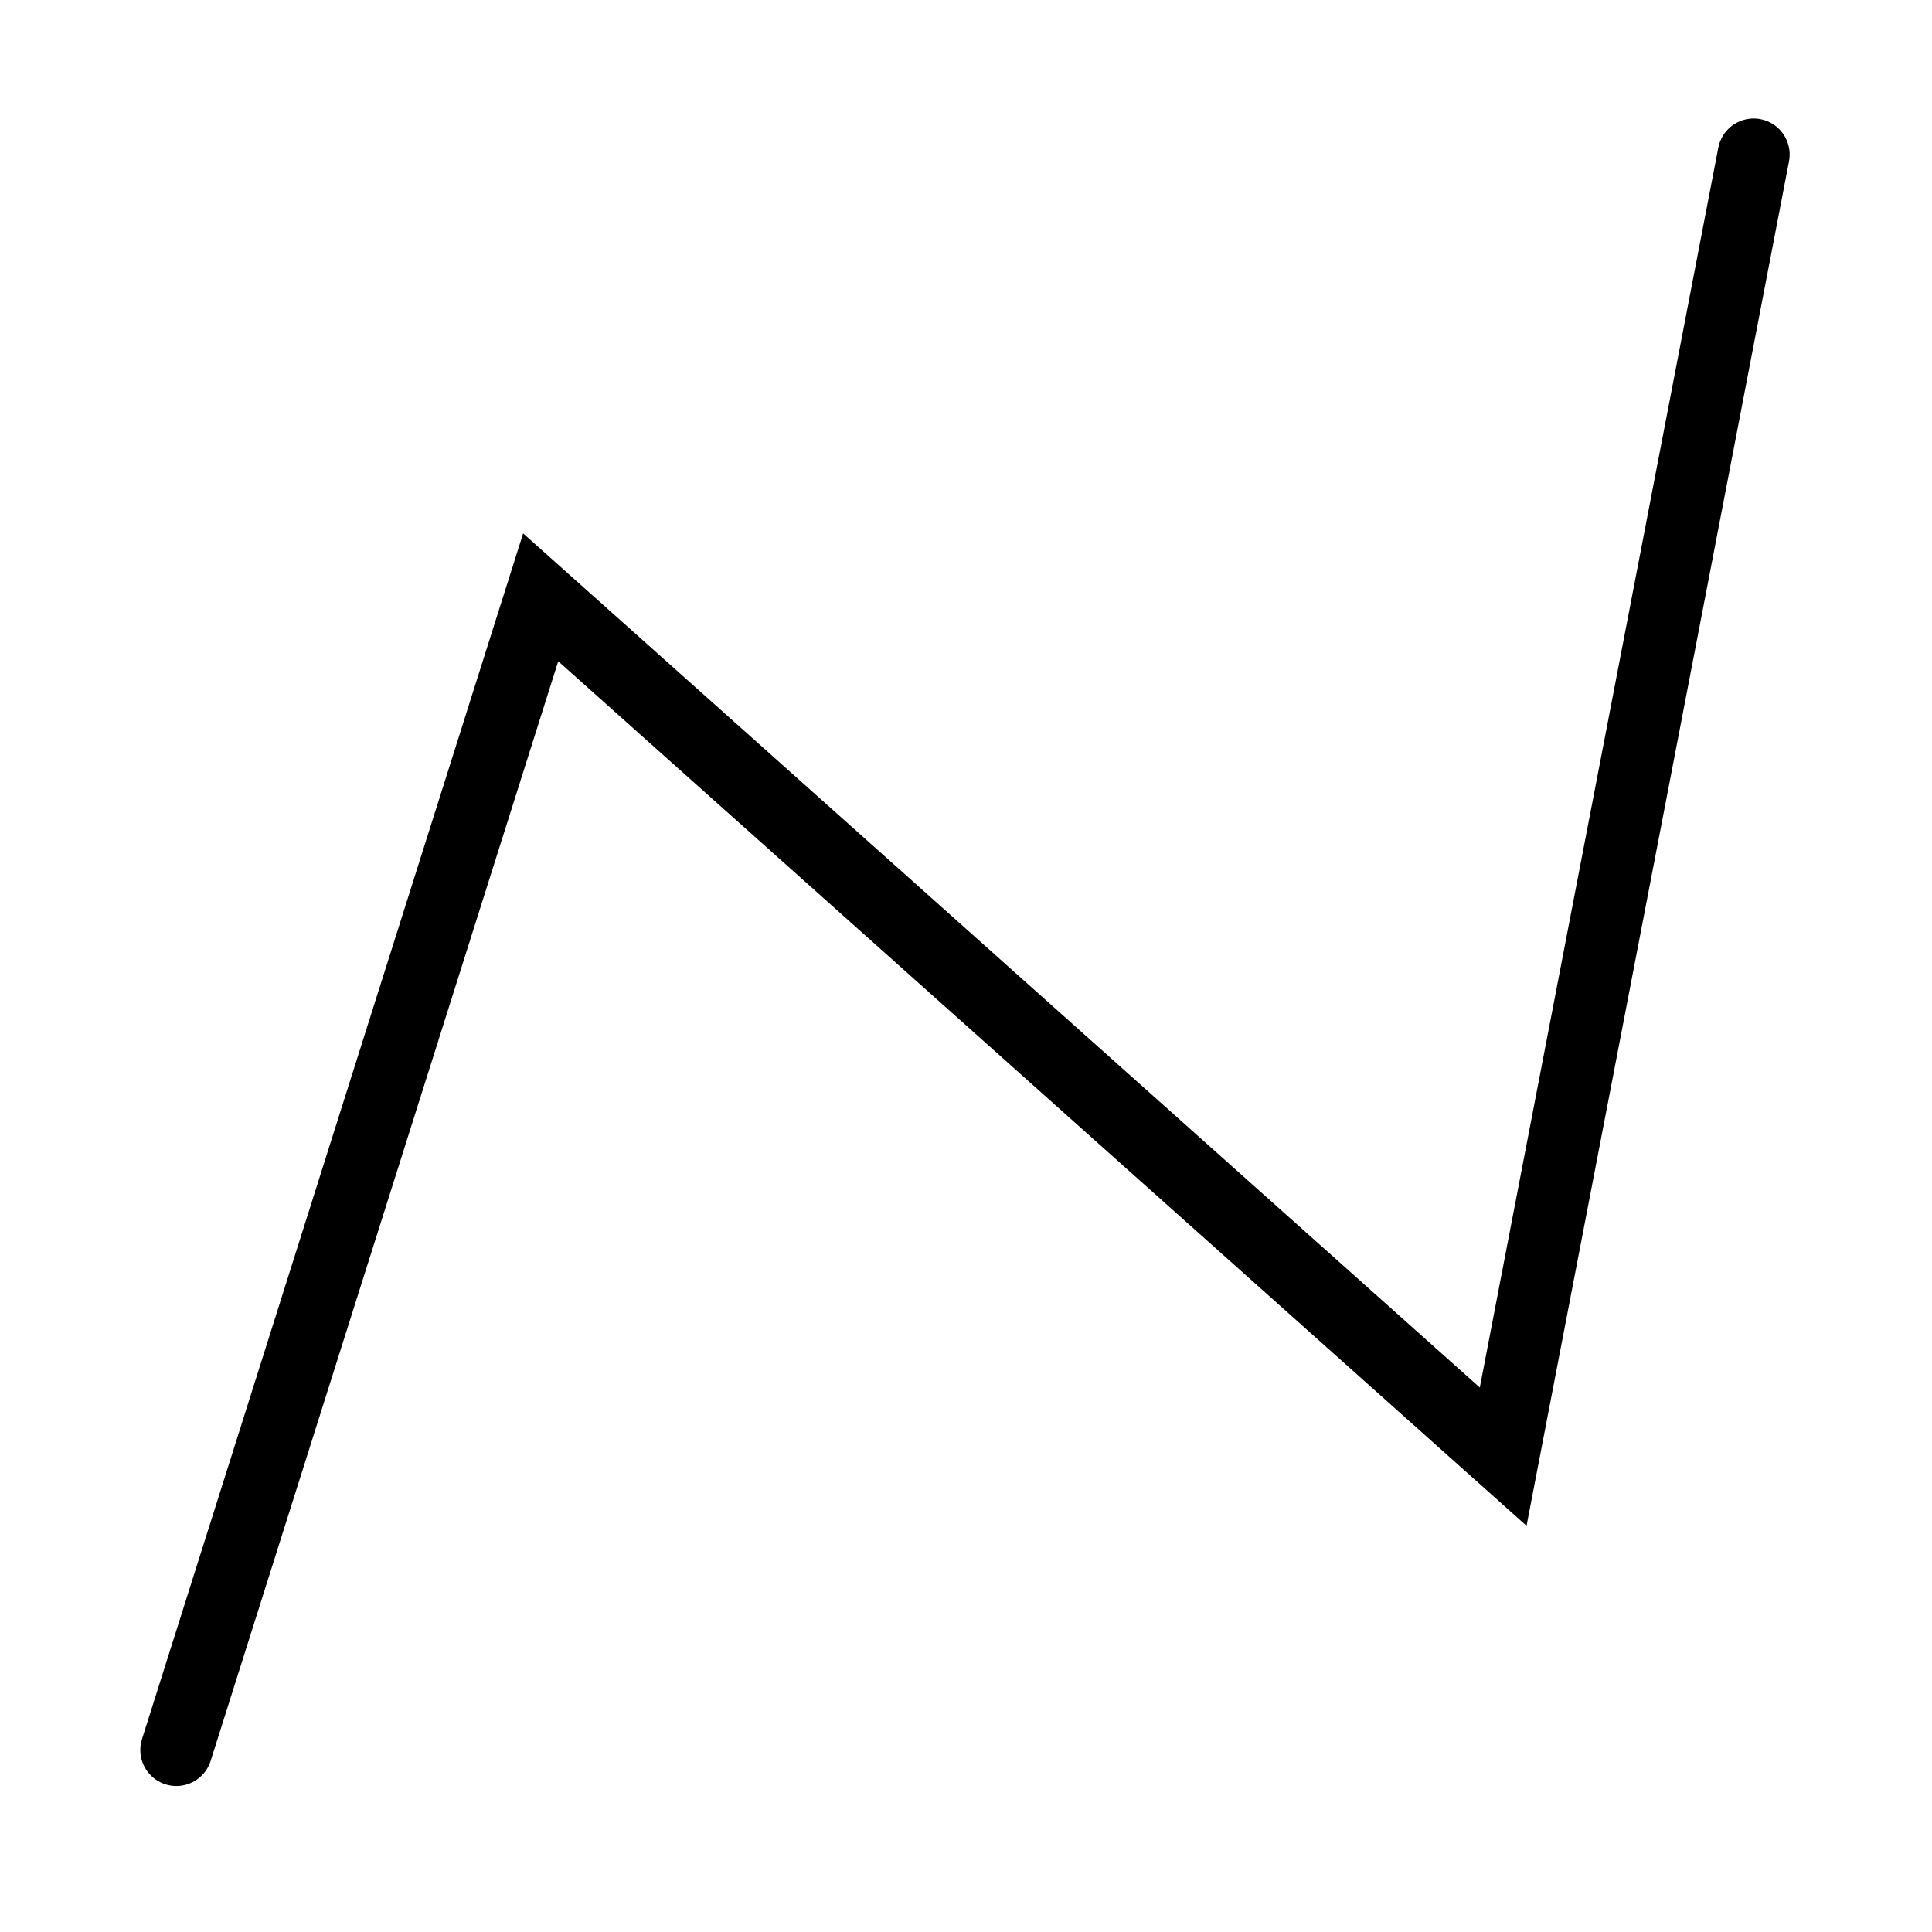 <?xml version="1.0" encoding="UTF-8" standalone="no"?>
<!-- Created with Inkscape (http://www.inkscape.org/) -->
<svg
   xmlns:dc="http://purl.org/dc/elements/1.1/"
   xmlns:cc="http://web.resource.org/cc/"
   xmlns:rdf="http://www.w3.org/1999/02/22-rdf-syntax-ns#"
   xmlns:svg="http://www.w3.org/2000/svg"
   xmlns="http://www.w3.org/2000/svg"
   xmlns:xlink="http://www.w3.org/1999/xlink"
   xmlns:sodipodi="http://inkscape.sourceforge.net/DTD/sodipodi-0.dtd"
   xmlns:inkscape="http://www.inkscape.org/namespaces/inkscape"
   width="128"
   height="128"
   id="svg1978"
   sodipodi:version="0.32"
   inkscape:version="0.42.2"
   sodipodi:docbase="/home/tz/develop/kpresenter/newicons/tz"
   sodipodi:docname="action-polyline.svg"
   version="1.0"
   inkscape:r_cx="true"
   inkscape:r_cy="true"
   inkscape:export-filename="/home/pinheiro/Documents/pics/outros trabalhos/koffice/cr16-action-closed_cubicbeziercurve.png"
   inkscape:export-xdpi="11.25"
   inkscape:export-ydpi="11.25">
  <defs
     id="defs3">
    <linearGradient
       inkscape:collect="always"
       xlink:href="#bluelignonlinblu"
       id="linearGradient2278"
       x1="31.357"
       y1="24.749"
       x2="82.897"
       y2="114.251"
       gradientUnits="userSpaceOnUse"
       gradientTransform="translate(-148.186,21.024)" />
    <radialGradient
       inkscape:collect="always"
       xlink:href="#linearGradient1977"
       id="radialGradient45939"
       gradientUnits="userSpaceOnUse"
       gradientTransform="matrix(1.149,0,0,0.871,21.429,-245.286)"
       cx="171.952"
       cy="537.744"
       fx="171.952"
       fy="537.744"
       r="23.535" />
    <linearGradient
       inkscape:collect="always"
       xlink:href="#linearGradient1977"
       id="linearGradient45938"
       gradientUnits="userSpaceOnUse"
       gradientTransform="matrix(1.42,0,0,0.704,84.439,-293.36)"
       x1="41.78"
       y1="615.313"
       x2="60.868"
       y2="663.165" />
    <linearGradient
       inkscape:collect="always"
       xlink:href="#bluedarktoblackblue"
       id="linearGradient45937"
       gradientUnits="userSpaceOnUse"
       x1="216.428"
       y1="701.17"
       x2="223.364"
       y2="708.079" />
    <linearGradient
       inkscape:collect="always"
       xlink:href="#bluelignonlinblu"
       id="linearGradient45936"
       gradientUnits="userSpaceOnUse"
       x1="216.384"
       y1="701.126"
       x2="223.343"
       y2="708.085" />
    <radialGradient
       inkscape:collect="always"
       xlink:href="#linearGradient1977"
       id="radialGradient45935"
       gradientUnits="userSpaceOnUse"
       gradientTransform="matrix(1.149,0,0,0.871,21.429,-245.286)"
       cx="171.952"
       cy="537.744"
       fx="171.952"
       fy="537.744"
       r="23.535" />
    <linearGradient
       inkscape:collect="always"
       xlink:href="#linearGradient1977"
       id="linearGradient45934"
       gradientUnits="userSpaceOnUse"
       gradientTransform="matrix(1.42,0,0,0.704,84.439,-293.36)"
       x1="41.78"
       y1="615.313"
       x2="60.868"
       y2="663.165" />
    <linearGradient
       inkscape:collect="always"
       xlink:href="#bluedarktoblackblue"
       id="linearGradient45933"
       gradientUnits="userSpaceOnUse"
       x1="216.428"
       y1="701.17"
       x2="223.364"
       y2="708.079" />
    <linearGradient
       inkscape:collect="always"
       xlink:href="#bluelignonlinblu"
       id="linearGradient45932"
       gradientUnits="userSpaceOnUse"
       x1="216.384"
       y1="701.126"
       x2="223.343"
       y2="708.085" />
    <radialGradient
       inkscape:collect="always"
       xlink:href="#linearGradient1977"
       id="radialGradient45931"
       gradientUnits="userSpaceOnUse"
       gradientTransform="matrix(1.149,0,0,0.871,21.429,-245.286)"
       cx="171.952"
       cy="537.744"
       fx="171.952"
       fy="537.744"
       r="23.535" />
    <linearGradient
       id="linearGradient1977">
      <stop
         offset="0"
         style="stop-color:#ffffff;stop-opacity:0.835;"
         id="stop1979" />
      <stop
         offset="1"
         style="stop-color:#ffffff;stop-opacity:0;"
         id="stop1978" />
    </linearGradient>
    <linearGradient
       inkscape:collect="always"
       xlink:href="#linearGradient1977"
       id="linearGradient45930"
       gradientUnits="userSpaceOnUse"
       gradientTransform="matrix(1.42,0,0,0.704,84.439,-293.36)"
       x1="41.78"
       y1="615.313"
       x2="60.868"
       y2="663.165" />
    <radialGradient
       cx="38.797"
       cy="112.961"
       r="67.359"
       fx="38.797"
       fy="112.961"
       id="bluedarktoblackblue"
       gradientUnits="userSpaceOnUse">
      <stop
         style="stop-color:#0356fe;stop-opacity:1;"
         offset="0"
         id="stop2959" />
      <stop
         style="stop-color:#032442;stop-opacity:1;"
         offset="1"
         id="stop2960" />
    </radialGradient>
    <linearGradient
       inkscape:collect="always"
       xlink:href="#bluedarktoblackblue"
       id="linearGradient45929"
       gradientUnits="userSpaceOnUse"
       x1="216.428"
       y1="701.17"
       x2="223.364"
       y2="708.079" />
    <radialGradient
       cx="38.797"
       cy="112.961"
       r="67.359"
       fx="38.797"
       fy="112.961"
       id="bluelignonlinblu"
       gradientUnits="userSpaceOnUse">
      <stop
         style="stop-color:#d9ffff;stop-opacity:1;"
         offset="0.006"
         id="stop84" />
      <stop
         style="stop-color:#95d9ff;stop-opacity:1;"
         offset="0.135"
         id="stop86" />
      <stop
         style="stop-color:#68b9ff;stop-opacity:1;"
         offset="0.32"
         id="stop88" />
      <stop
         style="stop-color:#3293fe;stop-opacity:1;"
         offset="0.568"
         id="stop90" />
      <stop
         style="stop-color:#107bfe;stop-opacity:1;"
         offset="0.753"
         id="stop92" />
      <stop
         style="stop-color:#0372fe;stop-opacity:1;"
         offset="0.854"
         id="stop94" />
      <stop
         style="stop-color:#0356fe;stop-opacity:1;"
         offset="1"
         id="stop96" />
    </radialGradient>
    <linearGradient
       inkscape:collect="always"
       xlink:href="#bluelignonlinblu"
       id="linearGradient45928"
       gradientUnits="userSpaceOnUse"
       x1="216.384"
       y1="701.126"
       x2="223.343"
       y2="708.085" />
    <linearGradient
       inkscape:collect="always"
       xlink:href="#light90to0"
       id="linearGradient18528"
       gradientUnits="userSpaceOnUse"
       gradientTransform="scale(1.019,0.982)"
       x1="278.154"
       y1="300.001"
       x2="328.938"
       y2="346.253" />
    <linearGradient
       inkscape:collect="always"
       xlink:href="#graytoblack"
       id="linearGradient18527"
       gradientUnits="userSpaceOnUse"
       gradientTransform="scale(1.019,0.982)"
       x1="258.112"
       y1="259.133"
       x2="256.329"
       y2="64.907" />
    <radialGradient
       inkscape:collect="always"
       xlink:href="#graytoblack"
       id="radialGradient18526"
       gradientUnits="userSpaceOnUse"
       gradientTransform="scale(1.017,0.983)"
       cx="256.578"
       cy="98.023"
       fx="256.266"
       fy="97.798"
       r="65.751" />
    <linearGradient
       id="light90to0">
      <stop
         style="stop-color:#ffffff;stop-opacity:0.902;"
         offset="0"
         id="stop1890" />
      <stop
         style="stop-color:#ffffff;stop-opacity:0;"
         offset="1"
         id="stop1892" />
    </linearGradient>
    <linearGradient
       id="graytoblack">
      <stop
         style="stop-color:#7d7d7d;stop-opacity:1;"
         offset="0"
         id="stop5097" />
      <stop
         style="stop-color:#000000;stop-opacity:1;"
         offset="1"
         id="stop5098" />
    </linearGradient>
  </defs>
  <sodipodi:namedview
     id="base"
     pagecolor="#ffffff"
     bordercolor="#666666"
     borderopacity="1.0"
     inkscape:pageopacity="0.0"
     inkscape:pageshadow="2"
     inkscape:zoom="2.1304936"
     inkscape:cx="61.219017"
     inkscape:cy="-54.055749"
     inkscape:current-layer="layer1"
     showgrid="false"
     inkscape:grid-bbox="false"
     gridspacingy="1pt"
     gridspacingx="1pt"
     gridoriginy="0pt"
     gridoriginx="0pt"
     inkscape:window-width="1392"
     inkscape:window-height="975"
     inkscape:window-x="0"
     inkscape:window-y="0"
     showguides="true"
     inkscape:guide-bbox="true" />
  <g
     id="layer1"
     inkscape:label="Layer 1"
     inkscape:groupmode="layer"
     inkscape:r_cx="true"
     inkscape:r_cy="true">
    <path
       id="path2028"
       style="fill:none;fill-opacity:0.75;fill-rule:evenodd;stroke:#000000;stroke-width:0.085pt;stroke-linecap:butt;stroke-linejoin:miter;stroke-opacity:0"
       d="M 0.745,127.249 L 127.536,0.745 M 127.536,127.249 L 0.745,0.745"
       inkscape:r_cx="true"
       inkscape:r_cy="true" />
    <path
       inkscape:r_cy="true"
       inkscape:r_cx="true"
       sodipodi:nodetypes="cccc"
       id="path43061"
       d="M 11.681,115.942 L 35.822,39.575 L 99.589,96.507 L 116.184,10.237"
       style="fill:none;fill-opacity:1.0;fill-rule:evenodd;stroke:#000000;stroke-width:4.771;stroke-linecap:round;stroke-linejoin:miter;stroke-opacity:1;stroke-miterlimit:4;stroke-dasharray:none" />
  </g>
</svg>
